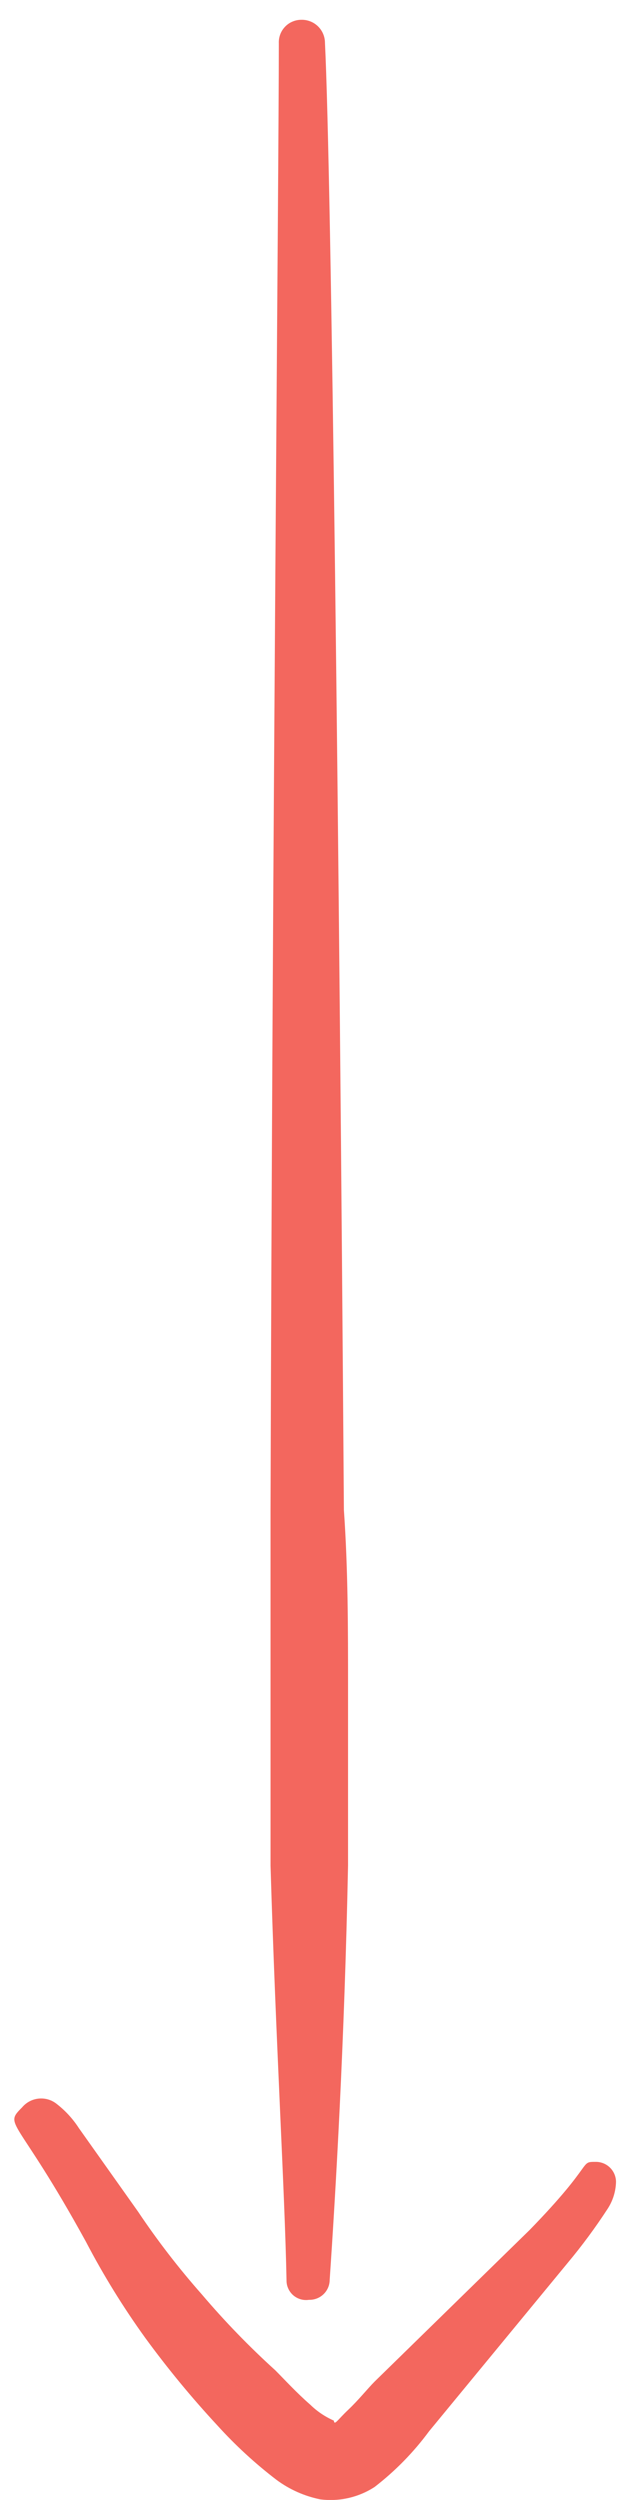 <svg width="24" height="95" viewBox="0 0 24 95" fill="none" xmlns="http://www.w3.org/2000/svg">
<path fill-rule="evenodd" clip-rule="evenodd" d="M11.752 87.395C11.855 87.398 11.957 87.38 12.052 87.343C12.148 87.306 12.235 87.25 12.308 87.179C12.382 87.108 12.44 87.022 12.48 86.928C12.52 86.834 12.54 86.732 12.54 86.63C12.765 83.323 13.102 77.63 13.238 70.88V64.13C13.238 61.88 13.238 59.63 13.08 57.38C12.9 32.025 12.607 6.625 12.36 1.63C12.36 1.513 12.337 1.397 12.291 1.289C12.246 1.181 12.179 1.083 12.095 1.001C12.011 0.92 11.912 0.855 11.803 0.813C11.694 0.77 11.577 0.749 11.46 0.752C11.344 0.752 11.229 0.776 11.122 0.822C11.015 0.867 10.919 0.934 10.839 1.019C10.759 1.103 10.697 1.202 10.657 1.311C10.617 1.42 10.599 1.536 10.605 1.652C10.605 6.557 10.357 31.957 10.29 57.403V64.153V70.903C10.492 77.653 10.83 83.21 10.898 86.653C10.896 86.76 10.918 86.867 10.963 86.965C11.007 87.064 11.072 87.151 11.153 87.222C11.235 87.292 11.33 87.344 11.434 87.374C11.537 87.404 11.646 87.411 11.752 87.395Z" fill="#F3675E"/>
<path fill-rule="evenodd" clip-rule="evenodd" d="M14.25 94.505C15.035 93.899 15.732 93.187 16.32 92.39L21.585 86C22.136 85.341 22.647 84.65 23.115 83.93C23.311 83.628 23.42 83.278 23.43 82.917C23.43 82.715 23.35 82.52 23.206 82.376C23.063 82.233 22.868 82.152 22.665 82.152C22.013 82.152 22.665 82.152 20.145 84.74L14.25 90.5C13.98 90.77 13.643 91.197 13.238 91.58C12.833 91.962 12.72 92.187 12.698 91.985C12.364 91.838 12.059 91.633 11.798 91.377C11.28 90.927 10.808 90.41 10.47 90.072C9.479 89.174 8.547 88.212 7.68 87.192C6.801 86.198 5.989 85.146 5.25 84.042L3 80.87C2.765 80.506 2.468 80.187 2.123 79.925C1.929 79.783 1.689 79.721 1.45 79.75C1.212 79.779 0.994 79.898 0.84 80.082C0.12 80.802 0.638 80.397 3.27 85.19C3.932 86.457 4.684 87.675 5.52 88.835C6.369 89.998 7.286 91.11 8.265 92.165C8.951 92.922 9.704 93.615 10.515 94.235C11.009 94.602 11.578 94.855 12.18 94.977C12.905 95.07 13.638 94.903 14.25 94.505Z" fill="#F3675E"/>
</svg>

